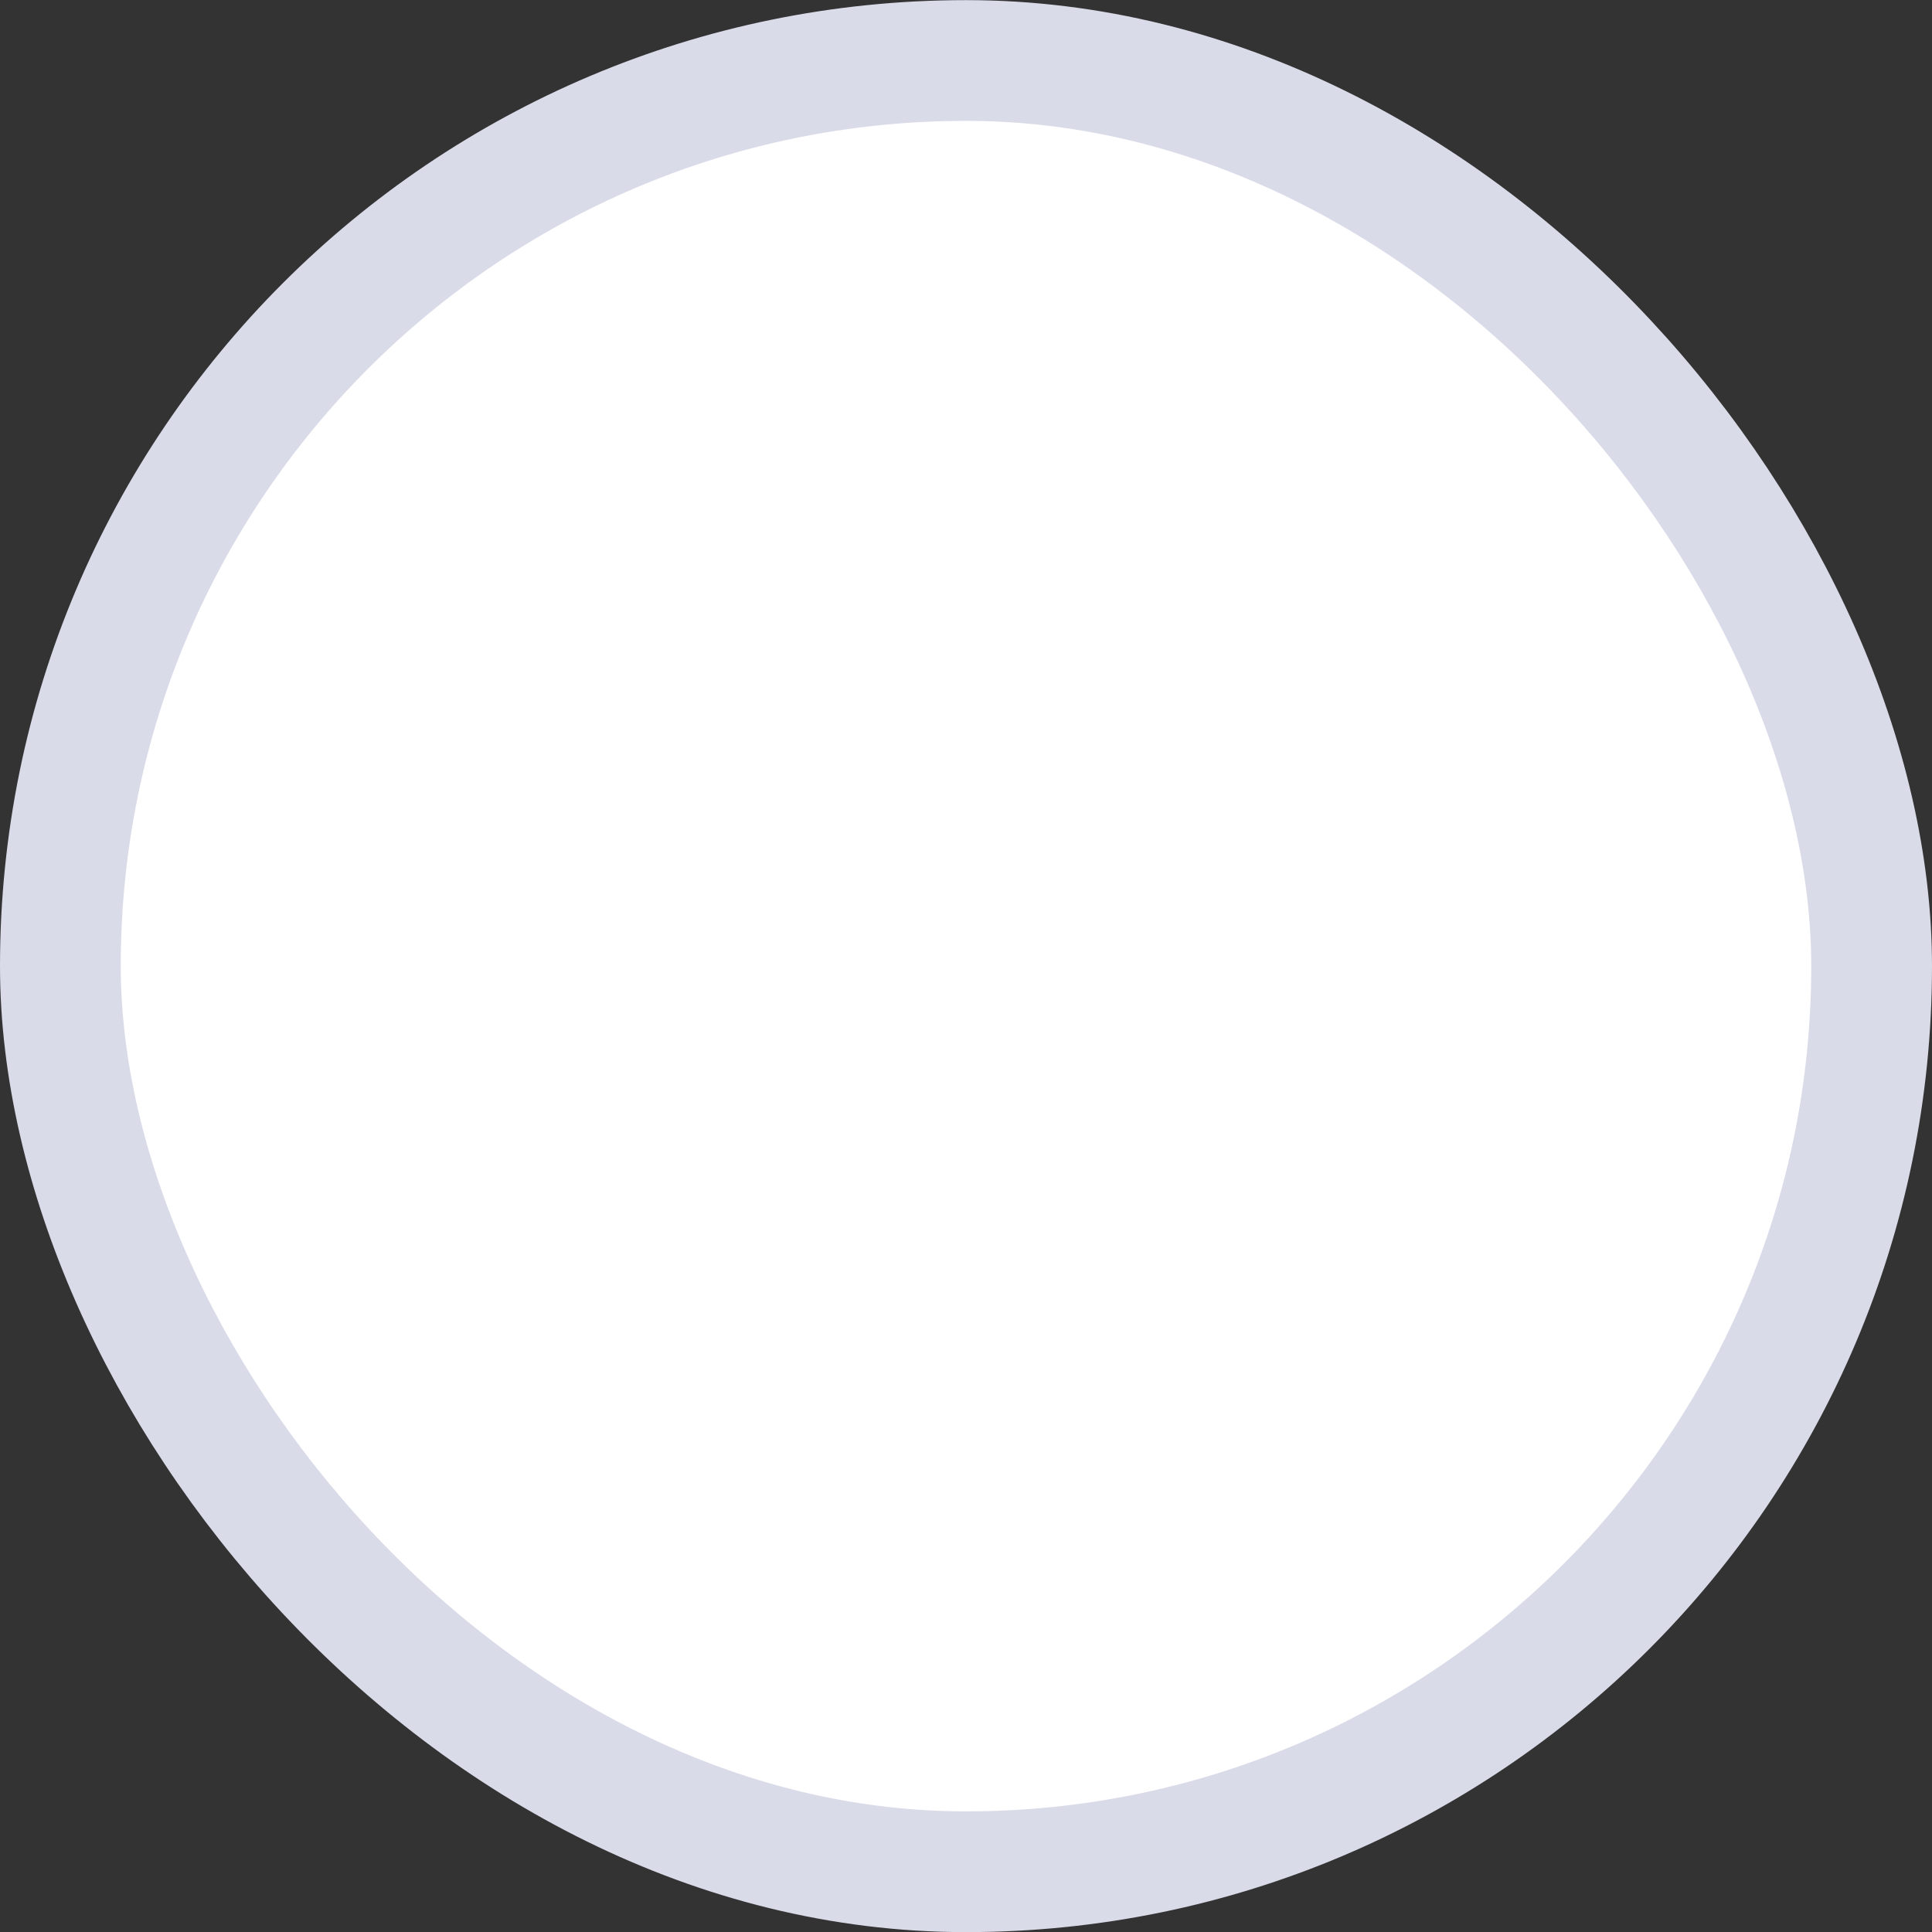 <svg width="16" height="16" viewBox="0 0 16 16" fill="none" xmlns="http://www.w3.org/2000/svg">
<rect x="0" y="0" width="16" height="16" fill="#333333" stroke="none"/>
<rect x="0.5" y="0.501" width="15" height="15" rx="7.5" fill="white"/>
<rect x="0.5" y="0.501" width="15" height="15" rx="7.5" stroke="#D9DBE9"/>
</svg>

